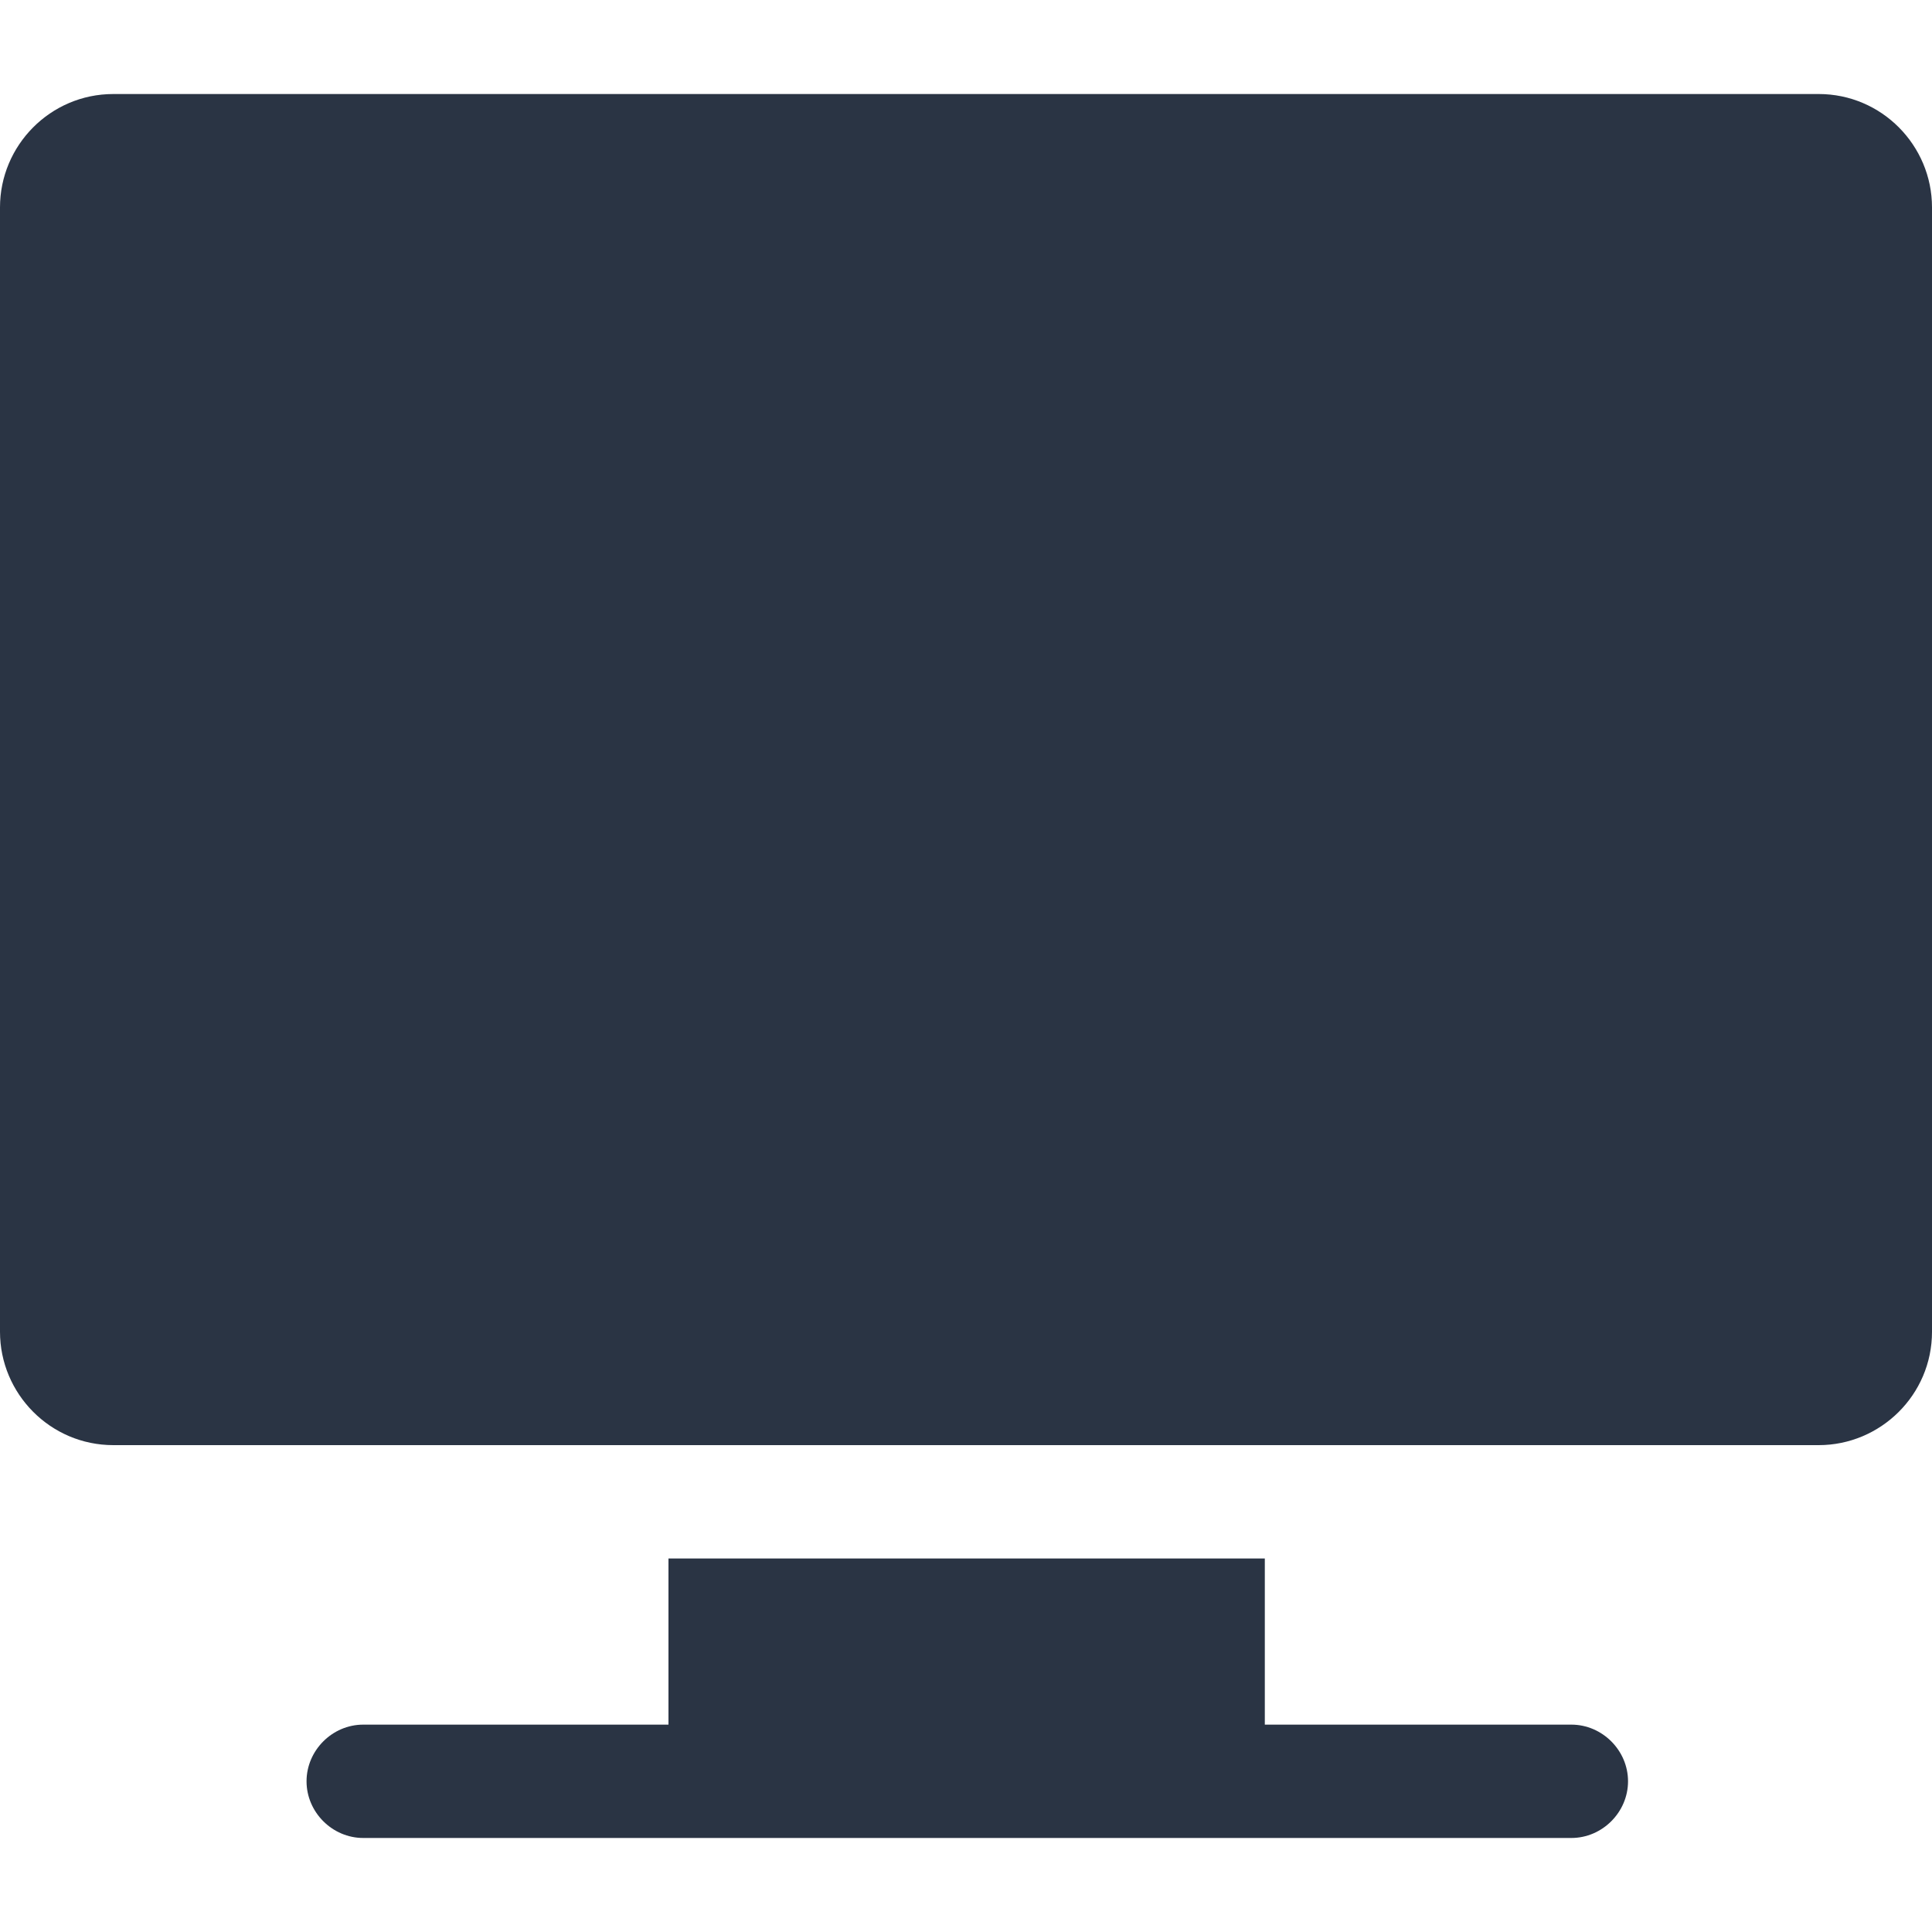 <?xml version="1.0" encoding="UTF-8"?>
<svg id="Layer_1" xmlns="http://www.w3.org/2000/svg" width="150" height="150" version="1.1" viewBox="0 0 150 150">
  <!-- Generator: Adobe Illustrator 29.0.0, SVG Export Plug-In . SVG Version: 2.1.0 Build 186)  -->
  <defs>
    <style>
      .st0 {
        fill: #2a3444;
      }
    </style>
  </defs>
  <path class="st0" d="M141.2,7.3H8.8C3.9,7.3,0,11.3,0,16.1v87.3c0,4.8,3.9,8.8,8.8,8.8h132.4c4.8,0,8.8-3.9,8.8-8.8V16.1c0-4.8-3.9-8.8-8.8-8.8Z"/>
  <path class="st0" d="M121.9,133.9h-23.7v-12.9h-46.3v12.9h-23.7c-2.4,0-4.4,2-4.4,4.4s2,4.4,4.4,4.4h93.8c2.4,0,4.4-2,4.4-4.4s-2-4.4-4.4-4.4Z"/>
</svg>